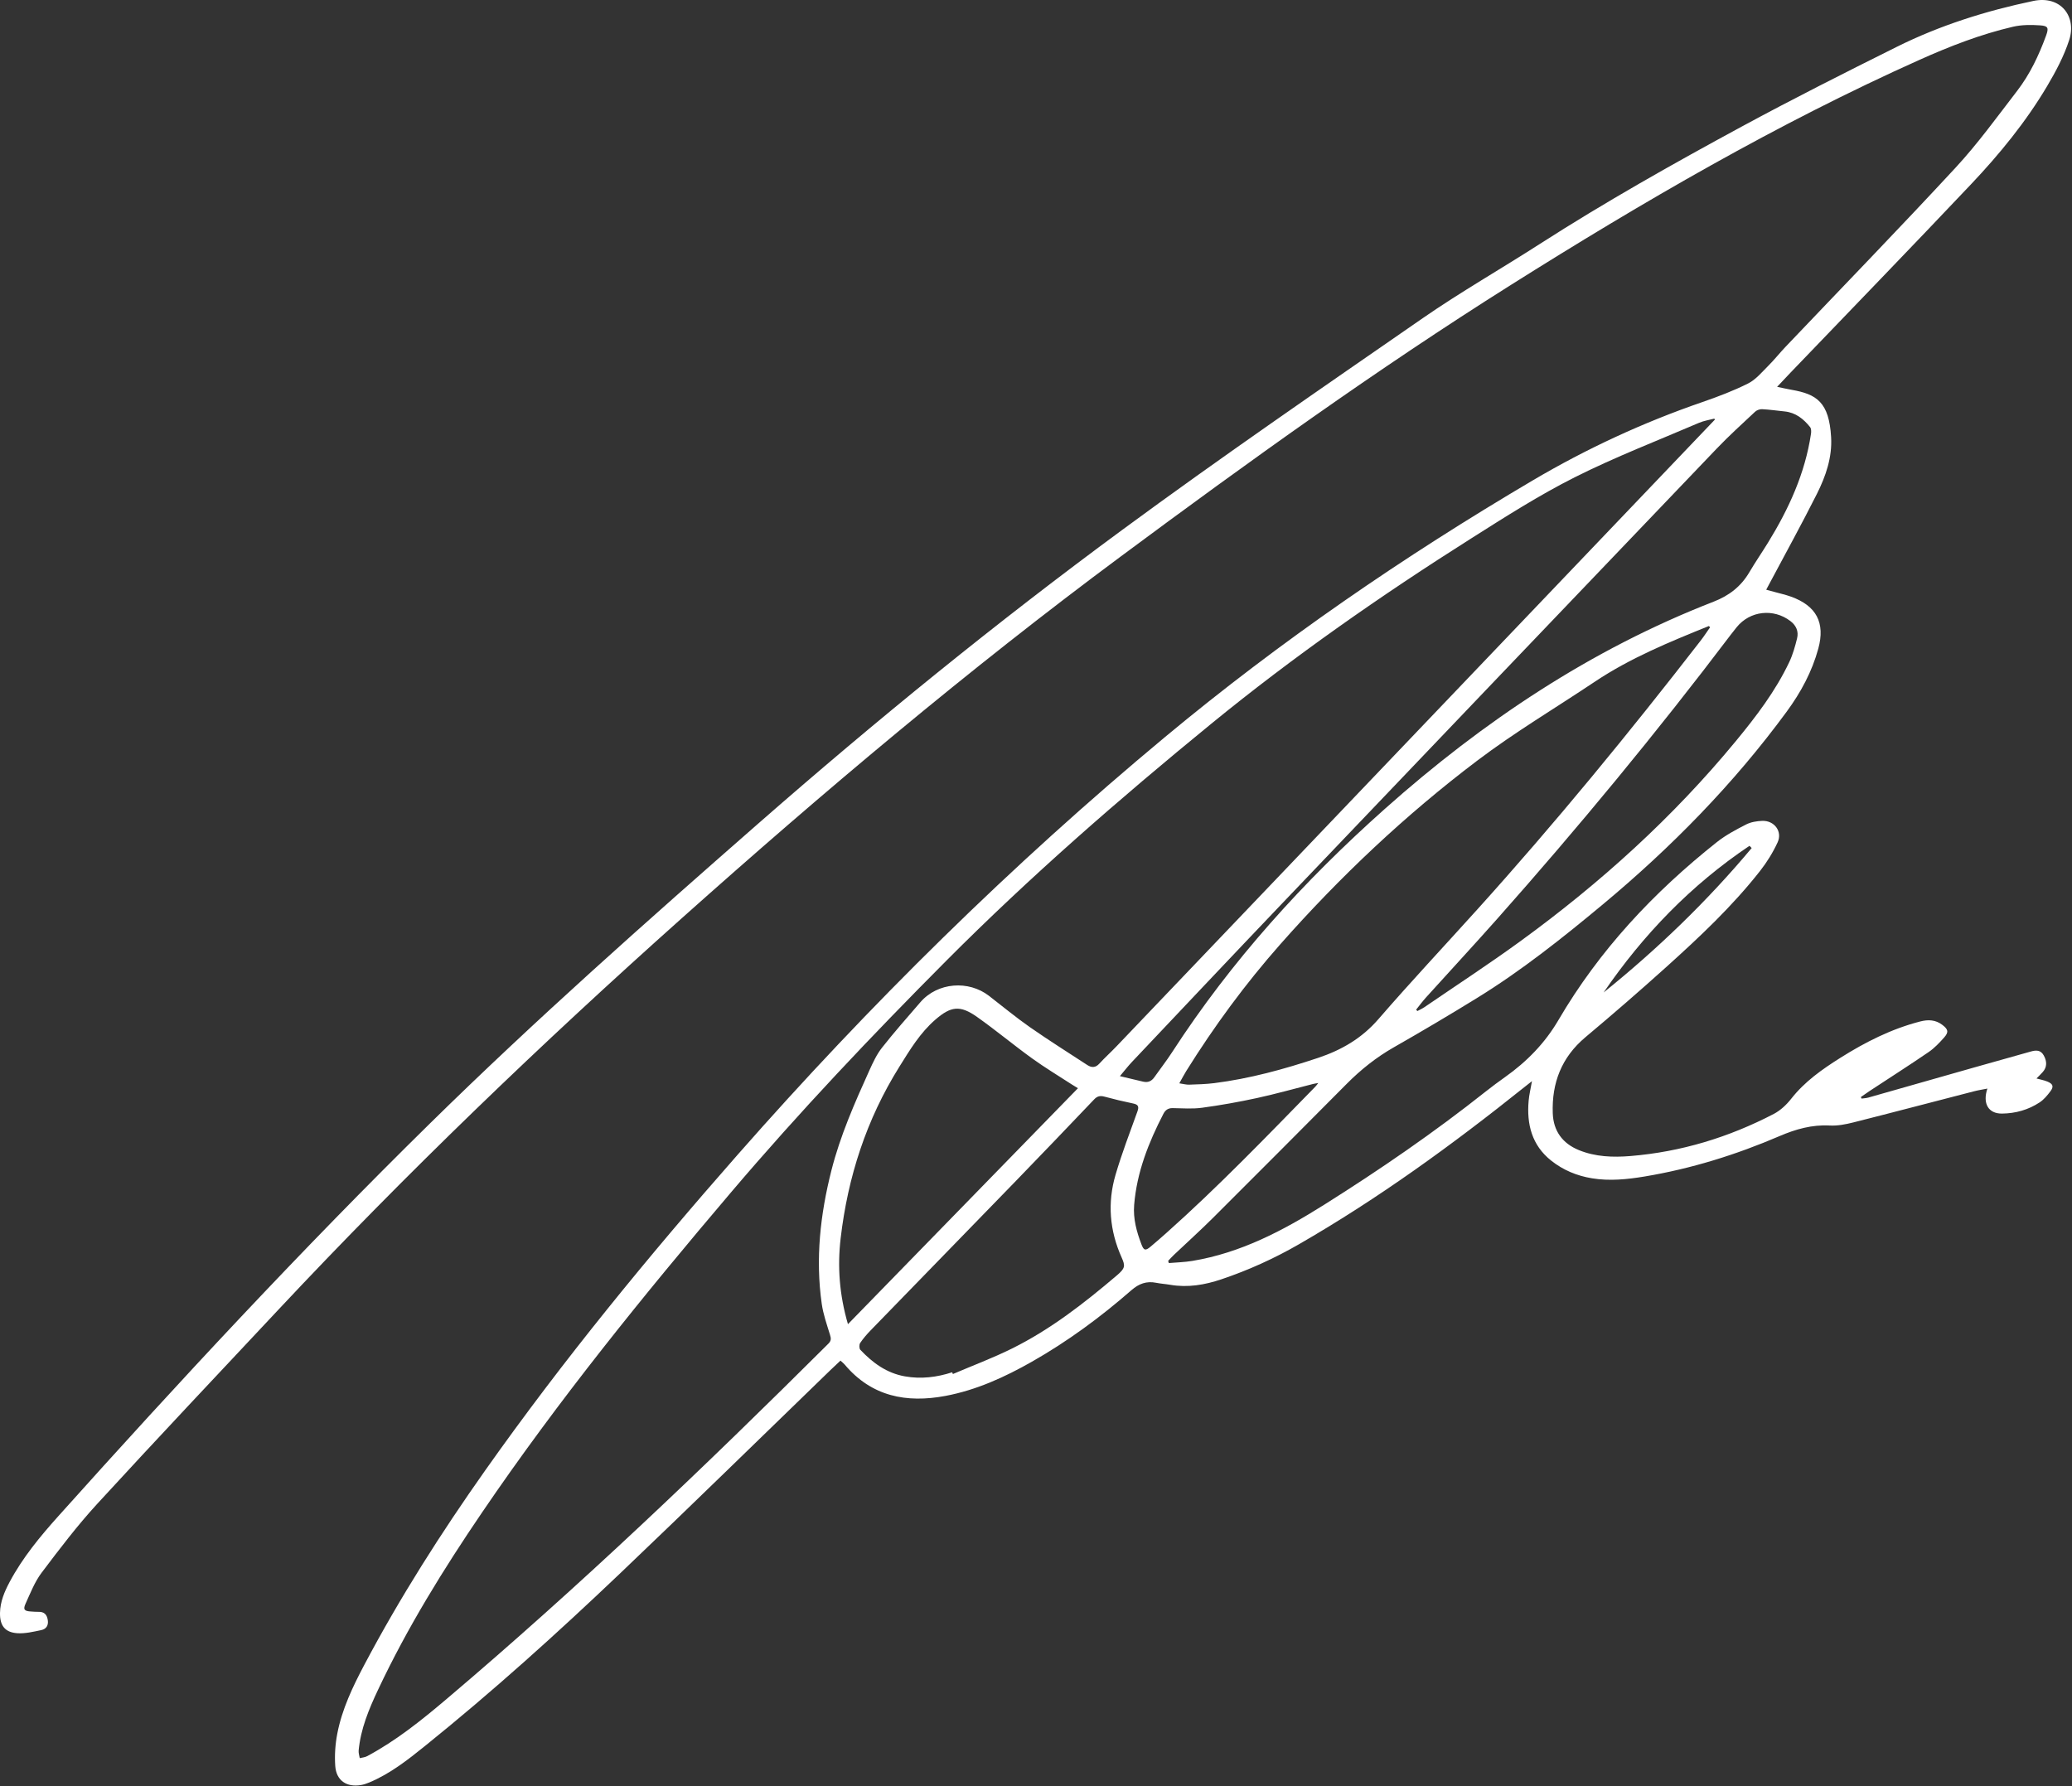 <?xml version="1.0" encoding="UTF-8"?> <svg xmlns="http://www.w3.org/2000/svg" viewBox="0 0 377.771 325.693" fill="none"><rect x="0" y="0" width="377.771" height="325.693" fill="#333333" stroke="none"/><path d="M339.394 200.304C339.806 200.246 340.234 200.233 340.633 200.121C347.104 198.287 353.573 196.436 360.047 194.597C363.459 193.626 366.88 192.669 370.298 191.713C371.225 191.453 372.062 191.424 372.621 192.435C373.234 193.542 373.219 194.562 372.456 195.441C372.097 195.857 371.689 196.232 371.295 196.635C371.999 196.831 372.669 196.946 373.281 197.2C374.32 197.631 374.485 198.12 373.818 198.998C373.263 199.733 372.639 200.489 371.882 200.989C369.813 202.362 367.457 203.015 364.994 203.037C362.523 203.057 361.433 201.196 362.343 198.48C361.483 198.651 360.696 198.769 359.932 198.968C352.581 200.863 345.243 202.798 337.885 204.655C336.491 205.007 335.009 205.292 333.593 205.214C330.35 205.035 327.369 205.89 324.468 207.135C316.533 210.541 308.348 213.096 299.823 214.513C296.65 215.038 293.454 215.364 290.239 214.835C287.493 214.384 284.982 213.338 282.811 211.611C279.288 208.81 278.326 204.975 278.706 200.691C278.803 199.58 279.076 198.488 279.313 197.123C278.728 197.584 278.306 197.91 277.891 198.244C264.824 208.701 251.312 218.527 236.786 226.887C232.315 229.461 227.618 231.589 222.717 233.243C219.663 234.276 216.571 234.807 213.35 234.254C212.505 234.108 211.64 234.058 210.801 233.89C209.045 233.533 207.641 234.052 206.291 235.232C200.657 240.152 194.649 244.578 188.137 248.278C183.178 251.093 178.017 253.454 172.366 254.516C165.254 255.85 158.903 254.623 154.004 248.796C153.818 248.573 153.577 248.393 153.236 248.078C152.603 248.675 151.987 249.246 151.384 249.829C138.587 262.216 125.864 274.683 112.966 286.961C101.53 297.849 89.799 308.423 77.492 318.337C74.327 320.885 71.122 323.411 67.315 324.998C66.835 325.198 66.331 325.373 65.822 325.462C63.198 325.912 61.31 324.645 61.124 321.99C60.987 320.046 61.123 318.03 61.492 316.111C62.351 311.631 64.312 307.536 66.43 303.533C72.943 291.221 80.413 279.498 88.439 268.13C102.638 248.023 118.242 229.02 134.48 210.548C158.529 183.186 184.408 157.669 212.431 134.363C233.455 116.88 255.927 101.464 279.47 87.581C289.282 81.795 299.561 77.037 310.332 73.324C313.185 72.339 316.031 71.266 318.719 69.917C320.123 69.213 321.223 67.862 322.377 66.716C323.489 65.612 324.461 64.373 325.542 63.237C335.889 52.357 346.35 41.589 356.546 30.569C360.594 26.195 364.109 21.321 367.754 16.589C370.095 13.552 371.729 10.093 373.044 6.495C373.553 5.1 373.428 4.725 371.984 4.625C370.338 4.512 368.606 4.505 367.01 4.877C361.128 6.245 355.514 8.428 350.018 10.889C324.036 22.533 299.501 36.821 275.445 51.966C250.985 67.365 227.543 84.239 204.348 101.455C176.54 122.095 150.099 144.392 124.278 167.442C98.746 190.232 74.073 213.902 50.674 238.881C39.67 250.628 28.613 262.331 17.731 274.189C14.103 278.141 10.838 282.444 7.6 286.733C6.338 288.402 5.548 290.449 4.668 292.38C4.168 293.474 4.442 293.757 5.653 293.824C6.1 293.852 6.548 293.894 6.995 293.884C8.039 293.852 8.547 294.349 8.711 295.376C8.872 296.405 8.39 297.032 7.509 297.217C6.069 297.514 4.571 297.882 3.128 297.779C0.872 297.617 -0.042 296.355 0.001 294.067C0.04 292.028 0.816 290.204 1.752 288.447C4.124 283.993 7.319 280.135 10.666 276.402C32.607 251.925 54.974 227.846 78.429 204.8C97.693 185.874 117.898 167.984 138.205 150.196C159.639 131.423 181.732 113.448 204.674 96.566C222.641 83.343 241.048 70.712 259.395 58.014C266.291 53.241 273.601 49.07 280.662 44.532C292.632 36.839 305.025 29.866 317.525 23.096C326.842 18.05 336.313 13.278 345.803 8.552C353.7 4.617 362.09 1.976 370.713 0.174C375.732 -0.877 378.638 3.016 377.269 7.268C376.319 10.218 374.813 13.044 373.224 15.725C369.356 22.242 364.561 28.099 359.372 33.586C348.469 45.117 337.415 56.515 326.427 67.966C325.655 68.771 324.895 69.588 324.008 70.529C325.008 70.736 325.827 70.928 326.659 71.074C331.231 71.869 333.485 73.34 333.852 79.708C334.067 83.384 332.88 86.824 331.266 90.039C328.501 95.545 325.517 100.945 322.624 106.386C322.434 106.744 322.244 107.098 322.02 107.521C322.549 107.664 322.982 107.781 323.409 107.898C324.451 108.189 325.515 108.418 326.532 108.784C331.157 110.445 332.813 113.53 331.514 118.271C330.37 122.462 328.333 126.239 325.767 129.734C316.101 142.907 304.728 154.493 292.21 164.917C284.877 171.021 277.382 176.986 269.227 182.005C264.24 185.077 259.195 188.064 254.108 190.964C250.928 192.776 248.126 195.011 245.558 197.592C237.452 205.75 229.338 213.9 221.191 222.019C218.865 224.337 216.419 226.538 214.035 228.797C213.669 229.143 213.334 229.524 212.982 229.888C213.024 230.022 213.066 230.157 213.106 230.292C214.523 230.169 215.954 230.136 217.355 229.906C226.2 228.45 233.927 224.378 241.408 219.669C251.587 213.264 261.489 206.469 270.911 198.99C272.05 198.087 273.222 197.222 274.408 196.38C278.361 193.58 281.677 190.194 284.135 185.991C291.591 173.243 301.512 162.672 313.025 153.54C314.644 152.257 316.52 151.265 318.367 150.318C319.231 149.876 320.301 149.706 321.29 149.668C323.496 149.581 325.013 151.595 324.098 153.584C323.249 155.429 322.145 157.209 320.888 158.81C315.818 165.267 309.847 170.867 303.768 176.343C298.944 180.688 294.034 184.944 289.057 189.115C284.7 192.771 282.906 197.455 283.103 202.979C283.218 206.18 284.85 208.466 287.855 209.695C290.883 210.932 294.069 211.039 297.242 210.78C306.484 210.024 315.204 207.371 323.409 203.094C324.616 202.463 325.717 201.428 326.567 200.345C329.038 197.192 332.233 194.954 335.554 192.862C340.091 190.001 344.843 187.601 350.075 186.248C351.529 185.871 352.876 185.913 354.12 186.856C355.182 187.662 355.339 188.168 354.47 189.151C353.608 190.125 352.688 191.097 351.627 191.825C348.086 194.245 344.471 196.552 340.886 198.91C340.343 199.266 339.814 199.646 339.279 200.016C339.319 200.116 339.359 200.214 339.402 200.314L339.394 200.304ZM312.658 76.511L312.555 76.325C311.628 76.573 310.656 76.712 309.785 77.086C302.202 80.341 294.476 83.319 287.118 87.019C280.607 90.294 274.421 94.251 268.25 98.157C251.805 108.558 235.862 119.677 220.792 131.999C204.082 145.659 187.812 159.827 172.571 175.129C158.995 188.761 145.757 202.718 133.294 217.384C117.317 236.183 101.784 255.333 87.895 275.755C80.848 286.116 74.26 296.76 68.912 308.123C67.253 311.643 65.755 315.234 65.39 319.166C65.347 319.621 65.518 320.096 65.589 320.56C66.039 320.446 66.533 320.416 66.932 320.203C72.2 317.387 76.825 313.672 81.357 309.834C105.589 289.307 128.534 267.395 151.025 244.996C151.59 244.433 151.525 244.007 151.318 243.338C150.748 241.486 150.095 239.629 149.823 237.725C148.652 229.513 149.554 221.433 151.577 213.433C153.19 207.059 155.83 201.082 158.525 195.124C159.169 193.703 159.849 192.241 160.804 191.028C163.044 188.185 165.442 185.466 167.809 182.728C170.979 179.066 176.618 178.72 180.293 181.555C182.777 183.47 185.197 185.483 187.766 187.277C191.191 189.667 194.734 191.894 198.234 194.181C199.004 194.684 199.72 194.706 200.42 193.945C201.431 192.847 202.543 191.843 203.574 190.764C238.934 153.735 274.289 116.701 309.645 79.666C310.649 78.617 311.651 77.564 312.655 76.515L312.658 76.511ZM311.791 114.373C311.716 114.297 311.638 114.221 311.563 114.146C304.4 117.038 297.26 119.961 290.786 124.285C283.625 129.073 276.19 133.494 269.332 138.685C256.235 148.594 244.317 159.836 233.436 172.158C227.06 179.375 221.385 187.098 216.291 195.26C215.871 195.933 215.506 196.644 215.013 197.52C215.784 197.633 216.291 197.782 216.792 197.765C218.321 197.712 219.854 197.676 221.368 197.487C227.847 196.671 234.104 194.954 240.29 192.891C244.593 191.456 248.288 189.317 251.325 185.807C257.191 179.034 263.323 172.493 269.329 165.837C283.575 150.051 297.045 133.616 310.064 116.809C310.671 116.023 311.214 115.185 311.786 114.371L311.791 114.373ZM204.182 196.212C205.757 196.586 207.082 196.897 208.41 197.214C209.273 197.419 209.936 197.152 210.448 196.426C211.522 194.899 212.679 193.424 213.694 191.857C224.497 175.185 237.718 160.623 252.519 147.453C270.388 131.554 290.022 118.409 312.43 109.703C315.244 108.608 317.407 106.944 318.931 104.358C320.011 102.526 321.223 100.767 322.339 98.953C326.13 92.794 329.108 86.311 330.185 79.083C330.242 78.689 330.242 78.151 330.022 77.875C328.828 76.382 327.394 75.224 325.39 75.017C324.018 74.876 322.652 74.682 321.278 74.607C320.855 74.584 320.311 74.773 320.003 75.06C317.632 77.278 315.224 79.464 312.98 81.809C286.521 109.467 260.085 137.141 233.663 164.829C224.539 174.393 215.47 184.011 206.388 193.613C205.679 194.364 205.047 195.187 204.189 196.204L204.182 196.212ZM173.603 250.208C173.647 250.313 173.688 250.421 173.732 250.525C177.329 248.987 181.003 247.612 184.504 245.878C191.536 242.395 197.694 237.594 203.64 232.531C205.149 231.247 205.192 230.82 204.492 229.26C202.298 224.364 201.884 219.295 203.394 214.175C204.54 210.28 205.999 206.475 207.376 202.652C207.707 201.736 207.507 201.384 206.579 201.193C204.828 200.832 203.084 200.416 201.356 199.946C200.581 199.736 200.055 199.852 199.485 200.454C194.748 205.429 189.997 210.392 185.215 215.323C176.403 224.41 167.565 233.466 158.75 242.548C158.05 243.269 157.38 244.04 156.822 244.871C156.63 245.161 156.639 245.874 156.859 246.107C159.101 248.483 161.658 250.363 164.985 250.95C167.925 251.47 170.787 251.12 173.603 250.206L173.603 250.208ZM154.6 241.433C168.667 227 182.563 212.746 196.534 198.413C196.063 198.124 195.748 197.945 195.447 197.747C193.009 196.16 190.503 194.66 188.148 192.958C184.759 190.511 181.544 187.819 178.129 185.41C175.041 183.229 173.369 183.451 170.527 185.919C167.754 188.326 165.915 191.384 163.984 194.479C157.962 204.114 154.576 214.579 153.268 225.779C152.666 230.943 153.032 236.056 154.6 241.433ZM258.193 184.088C258.268 184.173 258.343 184.258 258.418 184.344C258.858 184.106 259.32 183.901 259.727 183.621C265.576 179.622 271.518 175.743 277.244 171.576C291.76 161.013 305.002 149.044 316.445 135.168C320.161 130.666 323.704 126.03 326.22 120.721C326.869 119.354 327.286 117.858 327.649 116.382C327.958 115.125 327.489 114.043 326.424 113.234C323.336 110.883 319.069 111.363 316.64 114.35C316.263 114.814 315.891 115.282 315.531 115.759C302.044 133.584 287.82 150.801 272.987 167.518C268.697 172.351 264.305 177.091 259.975 181.885C259.343 182.584 258.783 183.354 258.191 184.089L258.193 184.088ZM240.348 197.467C239.886 197.547 239.64 197.576 239.399 197.638C235.995 198.497 232.612 199.456 229.181 200.202C225.872 200.921 222.528 201.517 219.171 201.973C217.414 202.212 215.598 202.073 213.808 202.041C212.977 202.025 212.474 202.392 212.118 203.076C209.405 208.317 207.264 213.739 206.781 219.693C206.577 222.217 207.233 224.585 208.116 226.898C208.547 228.031 208.859 228.074 209.797 227.284C210.767 226.466 211.725 225.634 212.67 224.792C222.151 216.343 230.95 207.198 239.818 198.126C239.961 197.979 240.076 197.806 240.346 197.471L240.348 197.467ZM292.37 180.962C302.209 173.028 311.266 164.309 319.371 154.621C319.236 154.487 319.104 154.349 318.969 154.215C308.34 161.351 299.601 170.394 292.37 180.962Z" fill="white"></path></svg> 